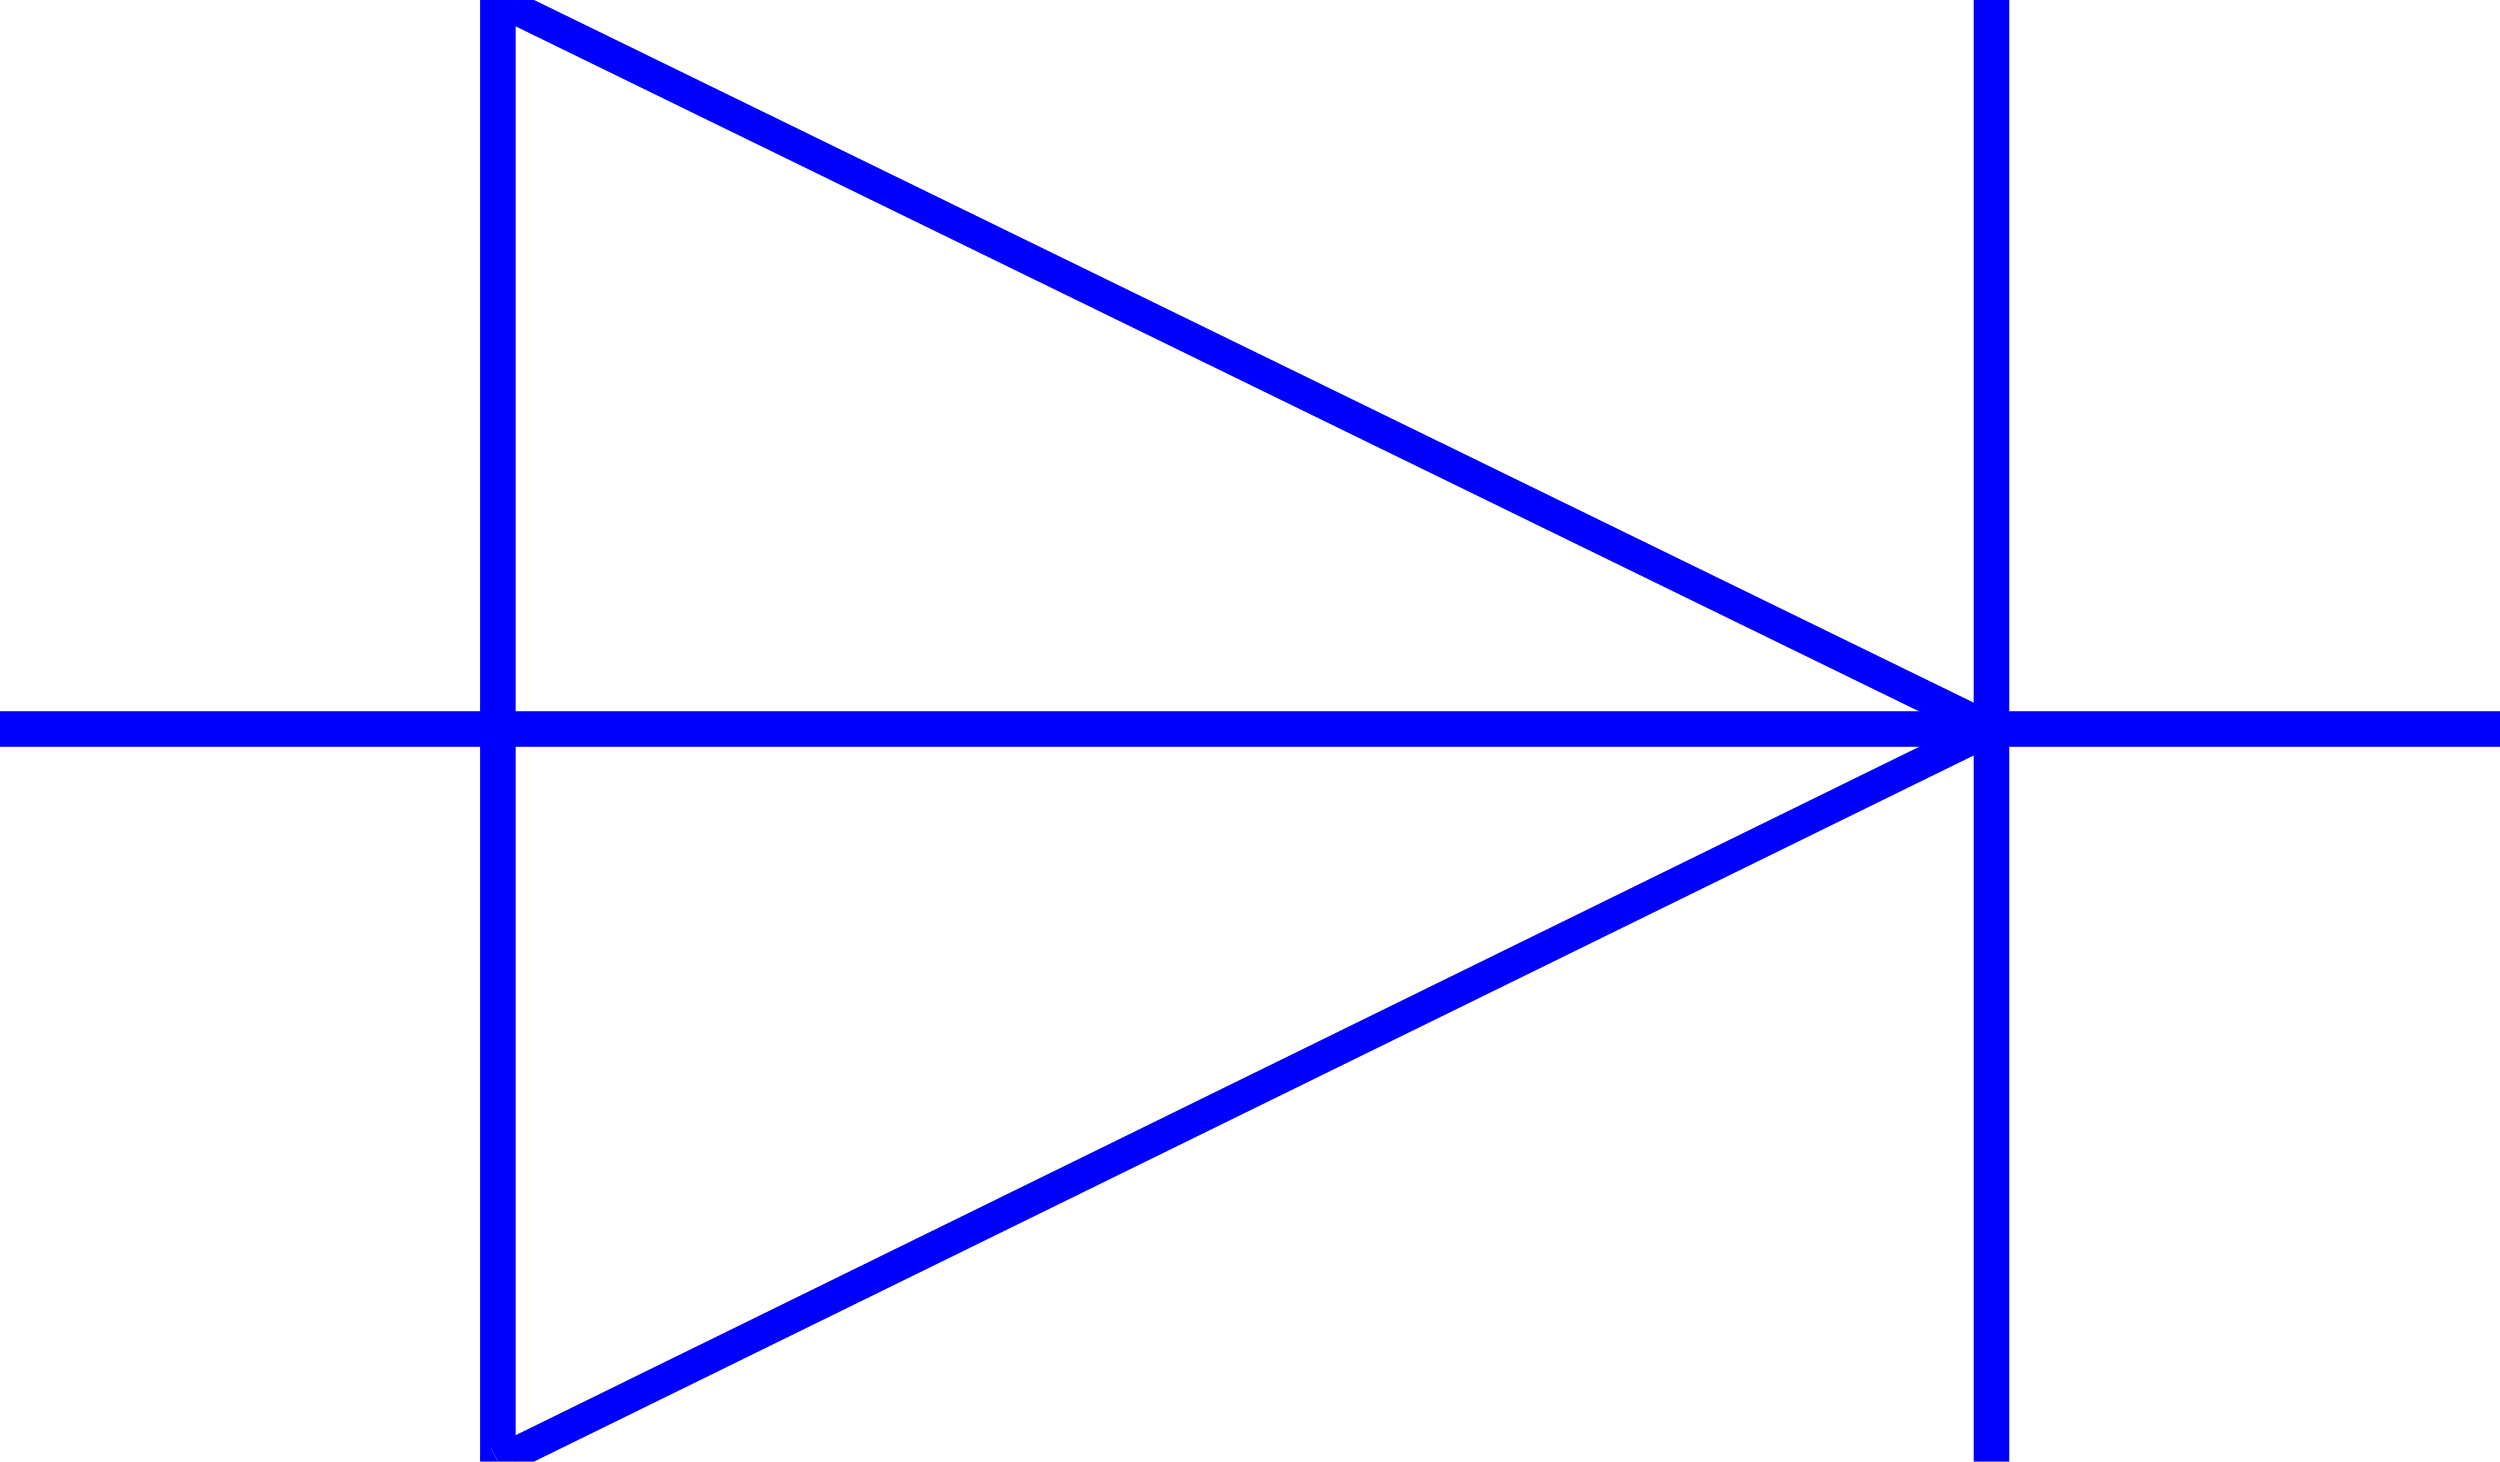 <svg xmlns="http://www.w3.org/2000/svg" width="67.488" height="39.456" fill-rule="evenodd" stroke-linecap="round" preserveAspectRatio="none" viewBox="0 0 703 411"><style>.brush1{fill:#00f}.pen1{stroke:none}</style><path fill-rule="nonzero" d="m138 407 7 4V0h-10v411l7 4-7-4v8l7-4z" class="pen1 brush1"/><path fill-rule="nonzero" d="M558 209v-8L138 407l4 8 420-206v-8 8l9-4-9-4z" class="pen1 brush1"/><path fill-rule="nonzero" d="m145 0-7 4 420 205 4-8L142-4l-7 4 7-4-7-4v8z" class="pen1 brush1"/><path fill-rule="nonzero" d="M560 411h5V0h-10v411h5z" class="pen1 brush1"/><path fill-rule="nonzero" d="M703 205v-5H0v10h703v-5z" class="pen1 brush1"/></svg>
